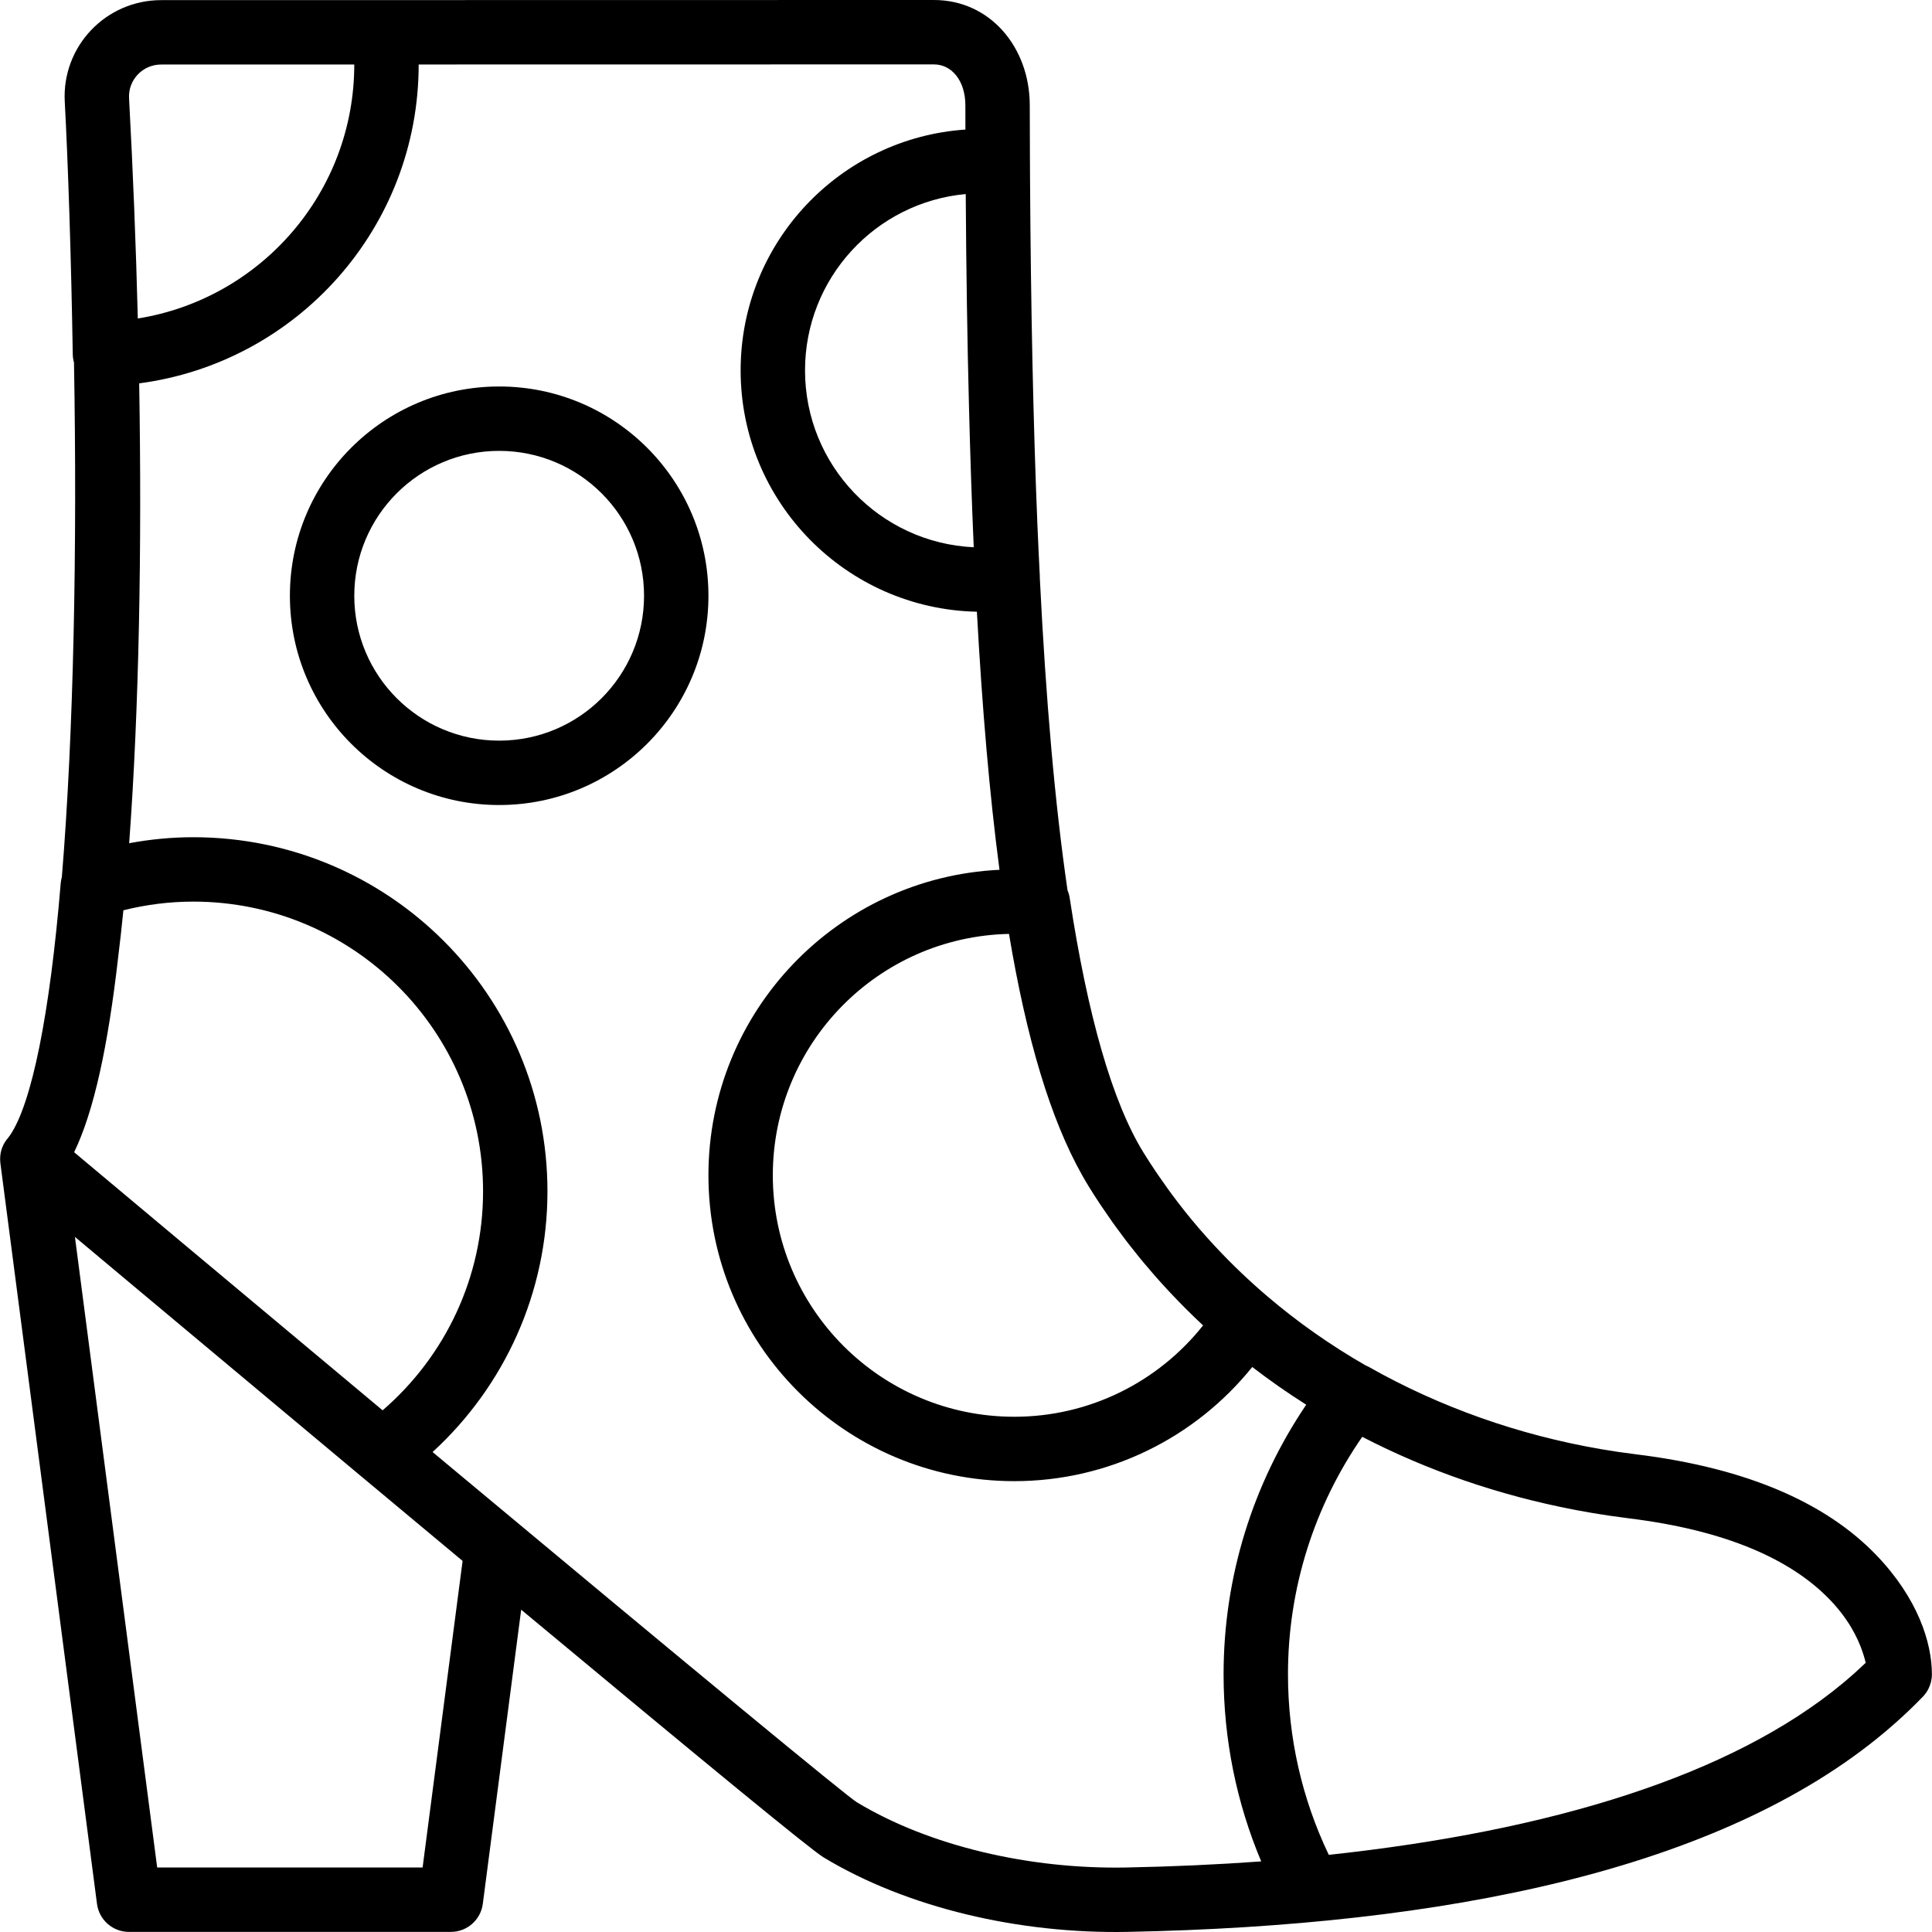 <?xml version="1.0" encoding="iso-8859-1"?>
<!-- Uploaded to: SVG Repo, www.svgrepo.com, Generator: SVG Repo Mixer Tools -->
<svg fill="#000000" height="800px" width="800px" version="1.1" id="Layer_1" xmlns="http://www.w3.org/2000/svg" xmlns:xlink="http://www.w3.org/1999/xlink" 
	 viewBox="0 0 503.669 503.669" xml:space="preserve">
<g>
	<g>
		<g>
			<path d="M502.704,440.345c0.611-1.182,0.938-2.502,0.938-3.855c0-8.325-3.712-19.886-14.53-31.117
				c-12.922-13.415-33.374-22.642-62.513-26.223c-1.334-0.164-2.664-0.348-3.992-0.539c-0.222-0.032-0.446-0.058-0.669-0.091
				c-1.344-0.198-2.683-0.416-4.019-0.642c-0.211-0.035-0.423-0.067-0.634-0.103c-21.421-3.692-41.912-10.941-60.39-21.396
				c-0.296-0.167-0.6-0.308-0.907-0.436c-9.146-5.253-17.728-11.292-25.648-18.043c-0.021-0.018-0.039-0.038-0.059-0.055
				c-4.652-3.966-9.046-8.166-13.181-12.579c-0.191-0.204-0.383-0.409-0.573-0.614c-1.216-1.311-2.408-2.641-3.576-3.99
				c-0.121-0.14-0.246-0.277-0.366-0.417c-1.275-1.483-2.521-2.988-3.739-4.515c-0.168-0.211-0.329-0.427-0.496-0.639
				c-0.985-1.249-1.949-2.513-2.895-3.79c-0.343-0.464-0.682-0.932-1.02-1.4c-0.793-1.096-1.57-2.204-2.334-3.32
				c-0.319-0.467-0.643-0.931-0.957-1.402c-1.035-1.55-2.052-3.113-3.032-4.701c0,0,0-0.001-0.001-0.001
				c-8.119-13.148-14.551-35.618-19.242-66.381c-0.106-0.697-0.299-1.363-0.563-1.99c-3.291-22.525-5.644-49.594-7.224-81.382
				c0.001-0.161,0.007-0.32-0.002-0.482c-0.229-4.455-0.438-8.981-0.634-13.571c-1.099-26.805-1.709-56.705-1.915-89.798
				c-0.009-1.563-0.018-3.117-0.025-4.699c0-0.009-0.001-0.017-0.001-0.025c-0.024-4.853-0.041-9.768-0.049-14.756
				C268.431,12.401,258.18,0,243.46,0L100.265,0.024c-0.003,0-0.005,0-0.008,0L42.024,0.032c-14.441,0-25.922,12.065-25.142,26.482
				c0.848,15.682,1.673,40.367,2.087,65.873c0.012,0.741,0.129,1.454,0.321,2.135c0.854,48.259-0.078,96.522-3.164,134.119
				c-0.139,0.501-0.249,1.014-0.293,1.545c-2.835,34.235-7.567,57.596-13.261,65.831c-0.167,0.238-0.336,0.466-0.506,0.682
				c-1.261,1.435-2.044,3.321-2.032,5.475c0,0.007-0.001,0.014-0.001,0.02c0,0.012,0.002,0.024,0.002,0.036
				c0.003,0.205,0.012,0.412,0.029,0.622c0.007,0.087,0.014,0.174,0.024,0.26c0.006,0.058,0.008,0.114,0.016,0.172l25.18,193.049
				c0.545,4.18,4.107,7.308,8.323,7.308h83.934c4.216,0,7.778-3.127,8.323-7.308l10.004-76.69
				c48.403,40.289,75.503,62.558,78.804,64.555c21.808,13.18,51.069,19.989,79.294,19.441
				c82.864-1.619,154.658-16.214,197.344-52.039c0.164-0.136,0.328-0.272,0.49-0.409c0.87-0.737,1.729-1.482,2.574-2.237
				c0.579-0.515,1.145-1.037,1.712-1.56c0.583-0.54,1.171-1.077,1.742-1.626c1.118-1.074,2.214-2.162,3.28-3.27
				c0.065-0.067,0.134-0.131,0.199-0.198C501.869,441.714,502.337,441.054,502.704,440.345z M485.657,434.169
				c-0.739,0.701-1.49,1.395-2.255,2.081c-0.709,0.632-1.432,1.256-2.164,1.875c-0.242,0.206-0.486,0.411-0.73,0.616
				c-29.175,24.255-76.285,38.586-134.094,44.815c-6.965-14.542-10.641-30.531-10.641-47.065c0-22.445,6.848-43.843,19.36-61.911
				c17.048,8.813,35.636,15.232,55.187,18.983c0.416,0.08,0.833,0.159,1.25,0.237c1.091,0.203,2.183,0.4,3.28,0.586
				c0.689,0.117,1.38,0.226,2.07,0.336c0.921,0.147,1.841,0.297,2.766,0.432c1.041,0.153,2.086,0.289,3.131,0.426
				c0.579,0.076,1.154,0.164,1.734,0.236c25.522,3.133,42.404,10.75,52.474,21.207c4.408,4.578,7.186,9.387,8.709,14.132
				c0.277,0.862,0.491,1.645,0.655,2.335C486.15,433.719,485.898,433.941,485.657,434.169z M252.616,106.156
				c0.321,12.76,0.73,24.927,1.235,36.514c-24.483-1.14-43.981-21.347-43.981-46.112c0-24.058,18.4-43.815,41.895-45.969
				C251.894,70.51,252.168,88.889,252.616,106.156z M282.136,306.415c0.035,0.062,0.07,0.123,0.104,0.185
				c0.521,0.918,1.046,1.821,1.583,2.691c0,0,0,0.001,0,0.001c0,0,0.001,0.001,0.001,0.002c0.007,0.011,0.014,0.021,0.02,0.031
				c0.975,1.579,1.977,3.138,3,4.681c0.332,0.501,0.679,0.992,1.017,1.49c0.716,1.056,1.435,2.109,2.173,3.147
				c0.386,0.543,0.784,1.077,1.176,1.615c0.724,0.994,1.452,1.983,2.196,2.96c0.388,0.51,0.784,1.014,1.178,1.519
				c0.789,1.012,1.586,2.016,2.396,3.01c0.358,0.439,0.719,0.875,1.081,1.311c0.903,1.086,1.819,2.159,2.748,3.222
				c0.283,0.323,0.564,0.647,0.849,0.968c1.102,1.243,2.223,2.47,3.359,3.681c0.122,0.13,0.243,0.263,0.365,0.393
				c2.666,2.824,5.416,5.568,8.261,8.212c-11.798,14.855-29.731,23.813-49.219,23.813c-34.763,0-62.951-28.188-62.951-62.951
				c0-34.302,27.446-62.194,61.572-62.929C267.645,270.996,273.872,291.759,282.136,306.415z M99.752,367.668
				c-17.521-14.631-35.321-29.517-53.108-44.406c-0.154-0.129-0.309-0.259-0.463-0.388c-8.469-7.09-16.335-13.678-23.396-19.595
				c-1.543-1.293-2.486-2.084-3.219-2.697c-0.038-0.032-0.076-0.064-0.113-0.095c-0.042-0.035-0.083-0.07-0.124-0.104
				c5.164-10.679,8.832-27.687,11.468-50.747c0.49-3.968,0.947-8.08,1.37-12.326c5.966-1.493,12.062-2.26,18.227-2.26
				c41.721,0,75.541,33.82,75.541,75.541C125.935,332.852,116.201,353.462,99.752,367.668z M33.645,25.608
				c-0.259-4.786,3.549-8.788,8.38-8.788l50.335-0.008c0,33.355-24.38,61.083-56.432,66.218
				C35.437,63.754,34.664,44.438,33.645,25.608z M110.172,486.853H40.977L19.534,322.457c5.068,4.246,10.464,8.764,16.13,13.507
				c0.196,0.164,0.391,0.327,0.586,0.491c19.322,16.175,38.96,32.597,57.975,48.474c0.01,0.008,0.022,0.014,0.032,0.022
				c4.499,3.756,8.966,7.484,13.36,11.15l0.85,0.709c3.15,2.627,6.233,5.198,9.282,7.739c0.954,0.795,1.909,1.591,2.849,2.375
				L110.172,486.853z M293.64,486.855c-25.222,0.49-51.374-5.596-70.28-17.022c-2.666-1.613-43.574-35.396-104.151-85.924
				c-2.136-1.782-4.285-3.575-6.433-5.367c18.839-17.265,29.945-41.673,29.945-67.951c0-50.993-41.335-92.328-92.328-92.328
				c-5.638,0-11.221,0.54-16.72,1.562c2.597-35.1,3.333-77.006,2.612-119.883c41.201-5.429,72.862-40.625,72.862-83.123
				c0-0.003,0-0.006,0-0.009l134.314-0.022c4.67,0,8.197,4.267,8.207,10.632c0.003,2.132,0.009,4.248,0.015,6.355
				c-32.736,2.237-58.601,29.48-58.601,62.784c0,34.312,27.454,62.191,61.592,62.916c1.39,25.418,3.318,47.787,5.891,67.28
				c-42.241,2.015-75.877,36.901-75.877,79.64c0,44.034,35.703,79.738,79.738,79.738c24.52,0,47.102-11.203,62.036-29.76
				c4.521,3.484,9.218,6.759,14.067,9.831c-13.92,20.591-21.544,44.867-21.544,70.286c0,16.988,3.382,33.497,9.807,48.773
				C317.352,486.09,305.618,486.621,293.64,486.855z"/>
			<path d="M130.132,100.755c-30.135,0-54.557,24.423-54.557,54.557c0,30.135,24.422,54.557,54.557,54.557
				c30.135,0,54.557-24.422,54.557-54.557C184.689,125.177,160.267,100.755,130.132,100.755z M130.132,193.083
				c-20.864,0-37.771-16.907-37.771-37.771s16.907-37.77,37.771-37.77c20.864,0,37.77,16.907,37.77,37.77
				S150.995,193.083,130.132,193.083z"/>
		</g>
	</g>
</g>
</svg>